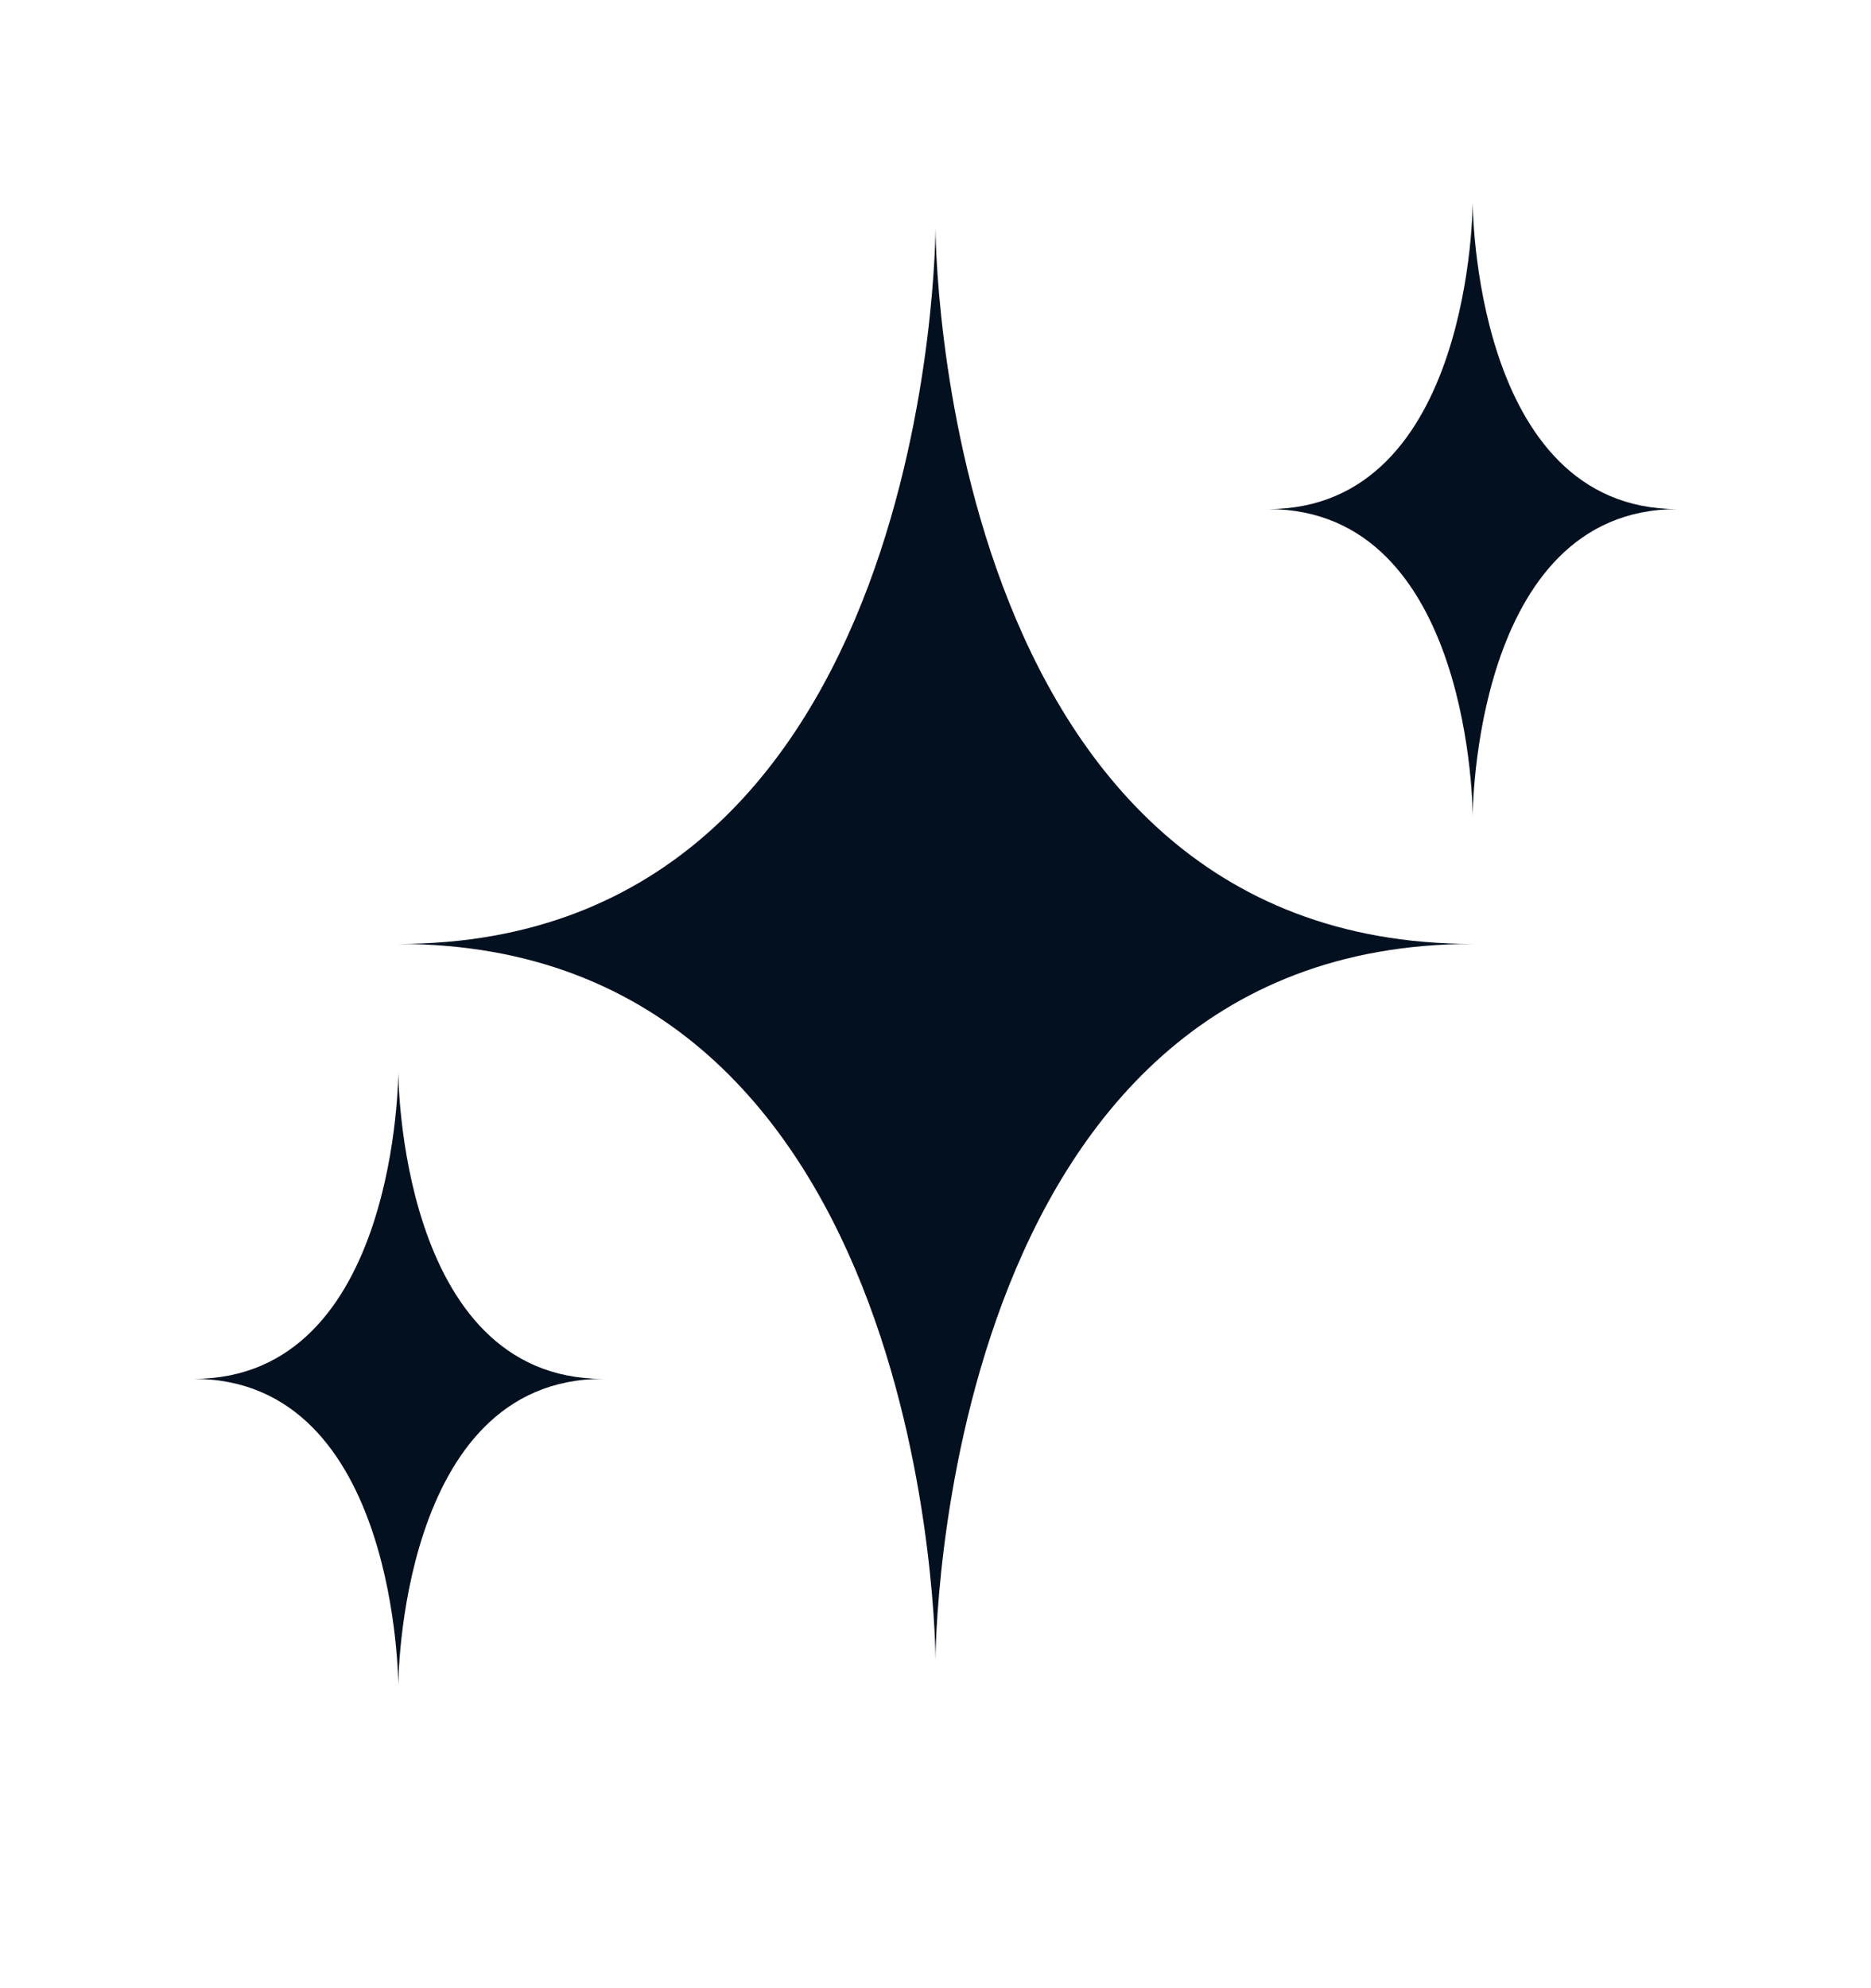 <svg width="16" height="17" viewBox="0 0 16 17" fill="none" xmlns="http://www.w3.org/2000/svg">
<path d="M8 14.196C8 14.196 8 8.071 12.594 8.071C8 8.071 8 1.946 8 1.946C8 1.946 8 8.071 3.406 8.071C8 8.071 8 14.196 8 14.196Z" fill="#02101F"/>
<path d="M12.594 6.978C12.594 6.978 12.594 4.353 14.344 4.353C12.594 4.353 12.594 1.728 12.594 1.728C12.594 1.728 12.594 4.353 10.844 4.353C12.594 4.353 12.594 6.978 12.594 6.978Z" fill="#02101F"/>
<path d="M3.406 14.415C3.406 14.415 3.406 11.79 5.156 11.79C3.406 11.79 3.406 9.165 3.406 9.165C3.406 9.165 3.406 11.79 1.656 11.79C3.406 11.79 3.406 14.415 3.406 14.415Z" fill="#02101F"/>
</svg>
